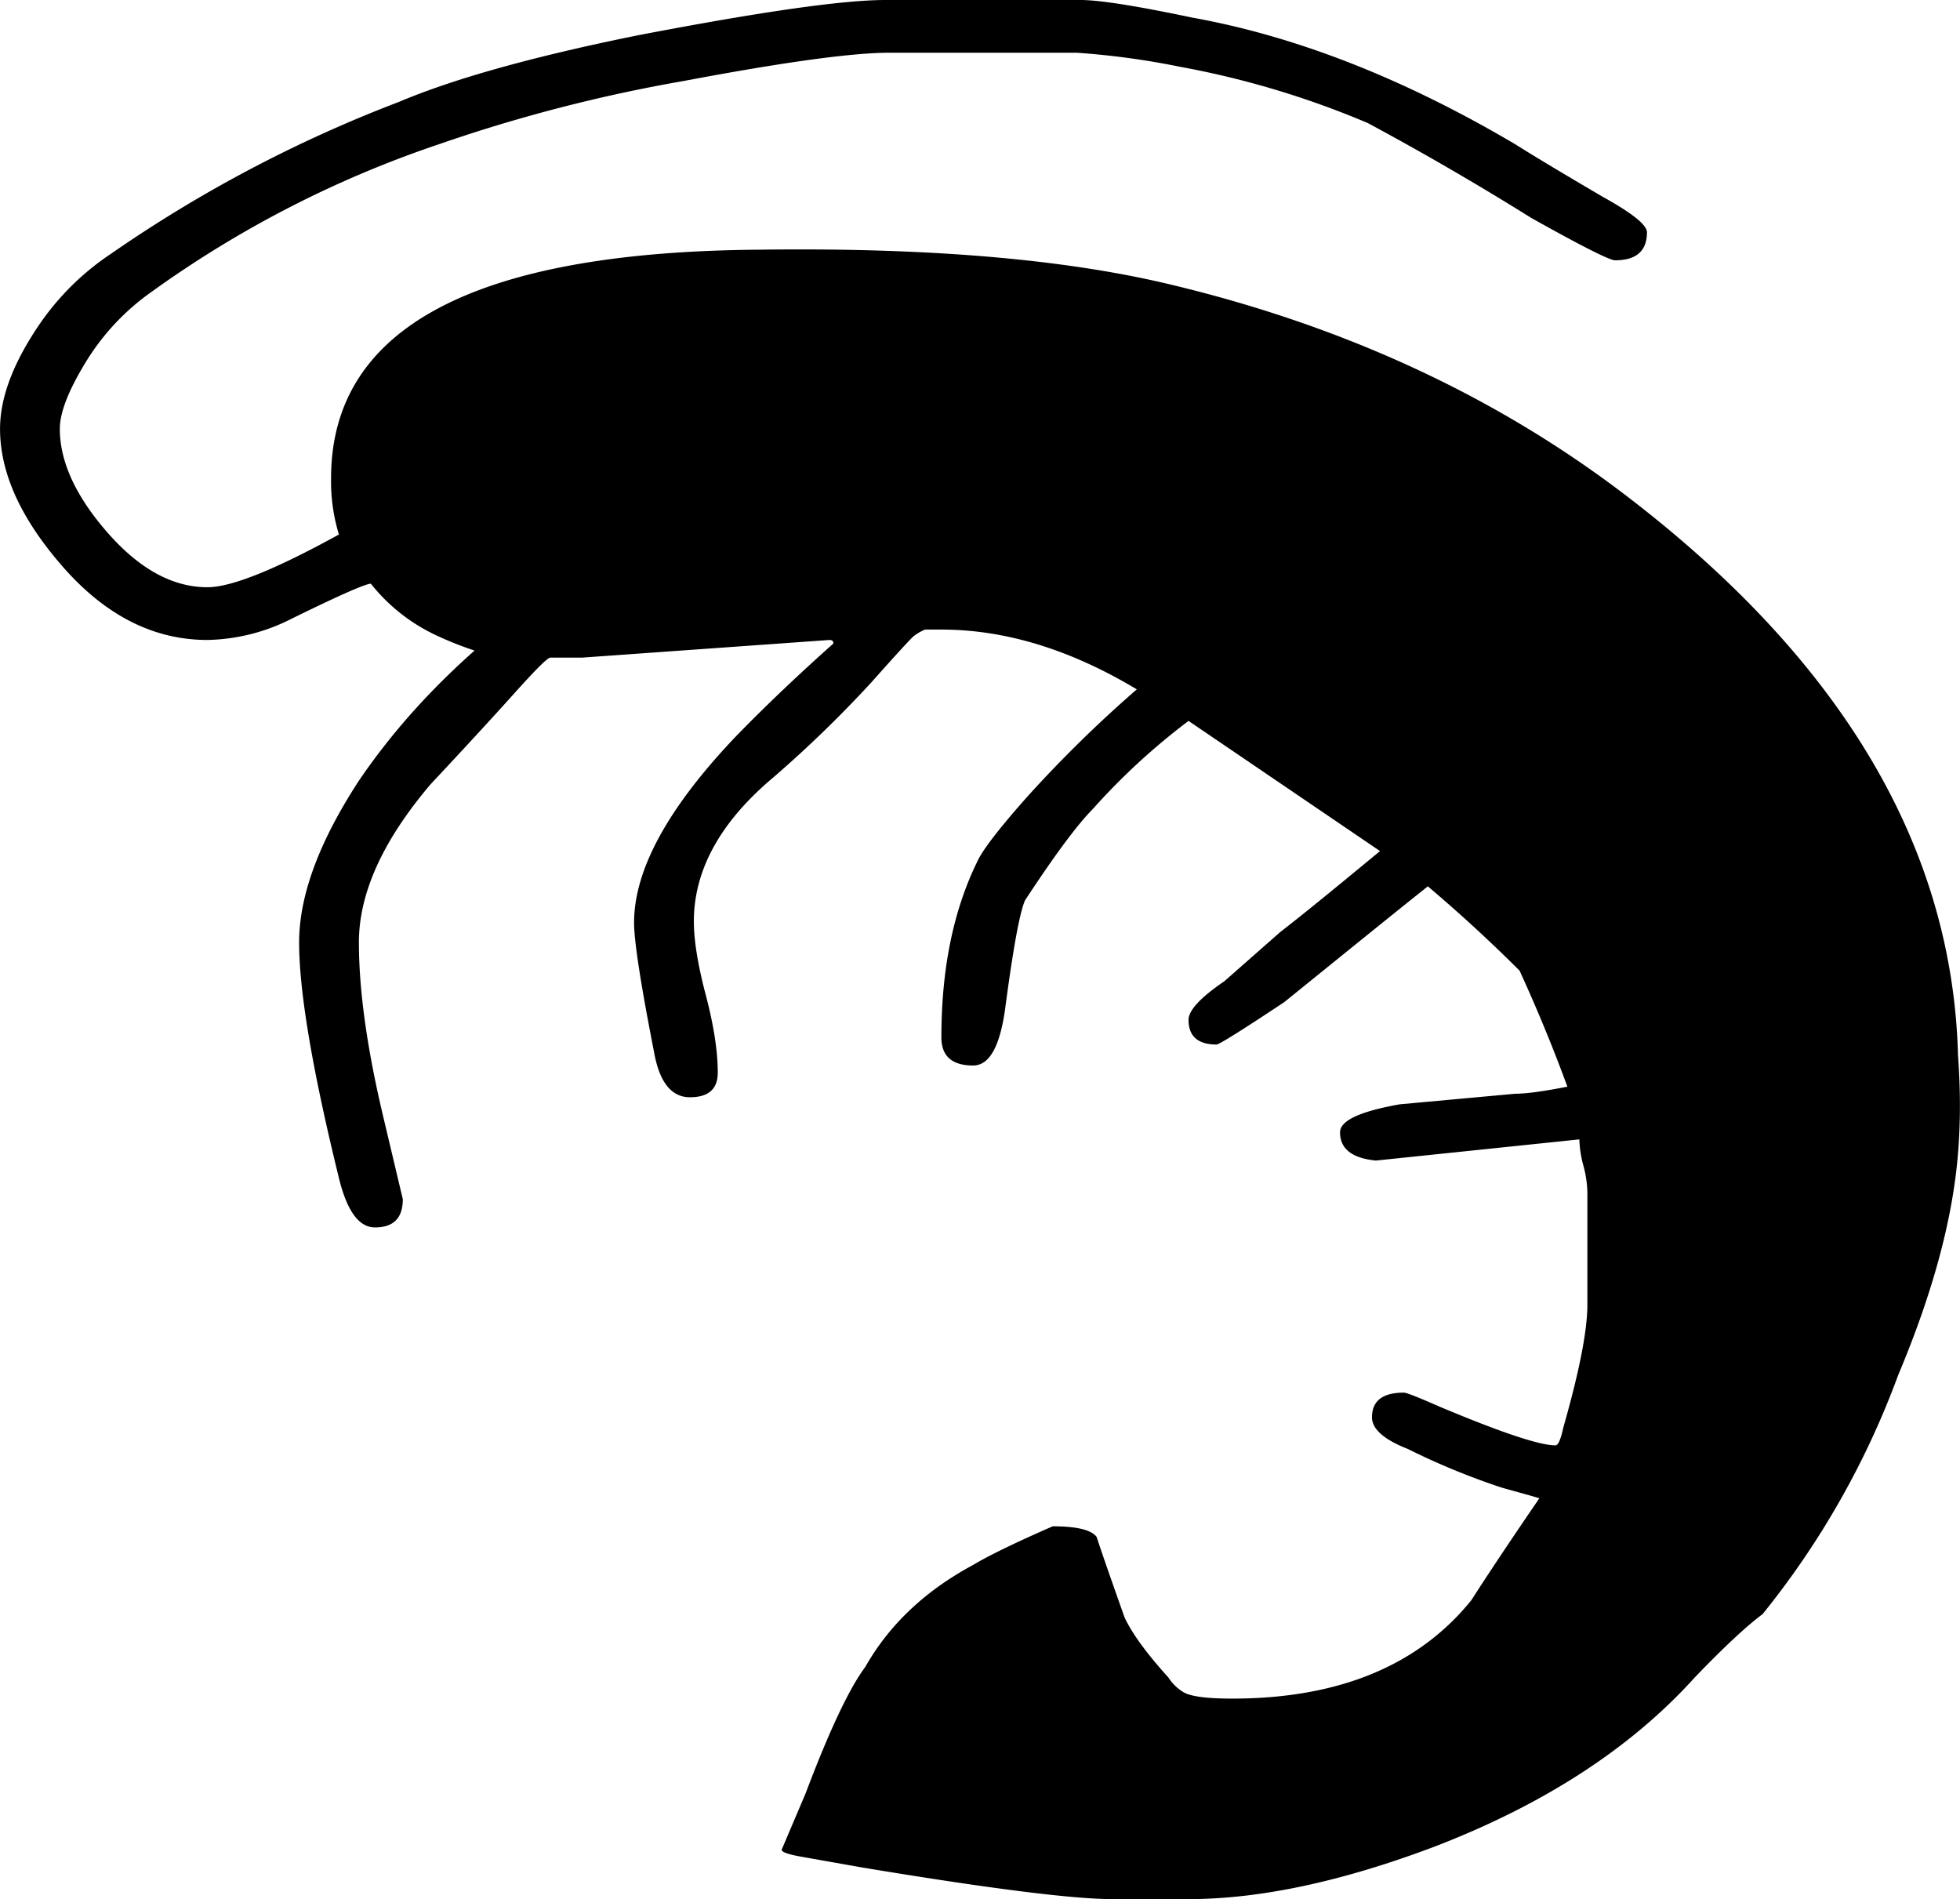 <svg xmlns="http://www.w3.org/2000/svg" width="960" height="930.104" viewBox="0 0 10 9.689" shape-rendering="geometricPrecision" text-rendering="geometricPrecision" image-rendering="optimizeQuality" fill-rule="evenodd" clip-rule="evenodd"><path d="M5.514 0c.095 0 .285.03.57.09.528.095 1.078.31 1.647.646.095.06.245.15.448.269.15.083.224.143.224.18 0 .095-.054.143-.163.143-.027 0-.17-.072-.427-.216a14.84 14.84 0 0 0-.834-.484 4.543 4.543 0 0 0-.957-.287 4.024 4.024 0 0 0-.529-.072h-.956c-.19 0-.539.048-1.048.144a8.003 8.003 0 0 0-1.25.323 5.52 5.52 0 0 0-1.466.753 1.209 1.209 0 0 0-.336.359c-.088.144-.132.257-.132.34 0 .168.082.345.244.53.163.186.333.278.509.278.122 0 .346-.09.671-.269a.93.93 0 0 1-.04-.287c0-.765.725-1.154 2.177-1.166.868-.012 1.573.048 2.116.18.895.215 1.675.58 2.34 1.094 1.085.837 1.64 1.782 1.668 2.835.013.179.013.346 0 .502-.027.335-.129.712-.305 1.13a4.302 4.302 0 0 1-.692 1.22c-.081.06-.197.168-.346.323-.325.36-.766.646-1.322.861-.475.18-.896.27-1.262.27h-.386c-.204 0-.631-.054-1.282-.162l-.305-.054c-.068-.012-.102-.024-.102-.036l.122-.287c.122-.323.224-.538.305-.646.122-.215.305-.388.55-.52.08-.048.216-.114.406-.197.122 0 .197.018.224.054.027.083.075.22.143.412.04.084.115.186.223.305a.236.236 0 0 0 .072.072c.034.024.118.036.254.036.542 0 .95-.168 1.22-.502.069-.108.184-.282.347-.52-.041-.013-.106-.03-.194-.055a3.657 3.657 0 0 1-.478-.197C7.06 7.344 7 7.29 7 7.231c0-.084.054-.126.163-.126.013 0 .074.024.183.072.312.131.509.197.59.197.014 0 .027-.03.04-.09.082-.287.123-.496.123-.628v-.574a.572.572 0 0 0-.02-.134.569.569 0 0 1-.021-.135l-1.038.108c-.122-.012-.183-.06-.183-.144 0-.06.102-.107.305-.143l.59-.054c.055 0 .143-.012.265-.036a8.206 8.206 0 0 0-.244-.592 7.728 7.728 0 0 0-.468-.43c-.15.119-.393.316-.733.591-.217.144-.332.216-.345.216-.095 0-.143-.042-.143-.126 0-.048.061-.114.183-.197l.285-.251c.109-.084.278-.222.509-.413l-.977-.664a3.396 3.396 0 0 0-.488.449c-.082.083-.197.239-.346.466-.027.06-.061.245-.102.556-.027.192-.081.287-.163.287-.108 0-.162-.048-.162-.143 0-.347.06-.646.183-.897.027-.06.115-.174.264-.341a6.48 6.48 0 0 1 .55-.538c-.34-.204-.672-.305-.997-.305H4.72a.24.24 0 0 0-.06.035c-.014.012-.086.09-.214.234a6.087 6.087 0 0 1-.499.484c-.271.227-.407.473-.407.736 0 .095.02.221.061.376.041.156.061.288.061.395 0 .084-.047.126-.142.126-.095 0-.156-.078-.183-.23-.068-.347-.102-.566-.102-.661 0-.272.176-.592.529-.96.176-.18.34-.332.488-.464 0-.012-.006-.018-.02-.018l-1.261.09h-.163c-.014 0-.071.057-.173.17-.102.114-.248.273-.438.476-.244.287-.366.556-.366.807 0 .24.04.533.122.88l.102.43c0 .096-.047.144-.142.144-.082 0-.143-.084-.184-.252-.135-.55-.203-.95-.203-1.202 0-.239.102-.514.305-.825.163-.24.36-.46.59-.664a1.69 1.69 0 0 1-.183-.072.926.926 0 0 1-.346-.269c-.027 0-.163.06-.407.18a.985.985 0 0 1-.427.107c-.271 0-.515-.122-.732-.367C.109 2.652 0 2.416 0 2.188c0-.143.054-.301.163-.475C.27 1.54.407 1.4.57 1.292A6.887 6.887 0 0 1 2.035.52c.284-.12.691-.233 1.22-.34C3.88.06 4.3 0 4.517 0h.997z"/></svg>